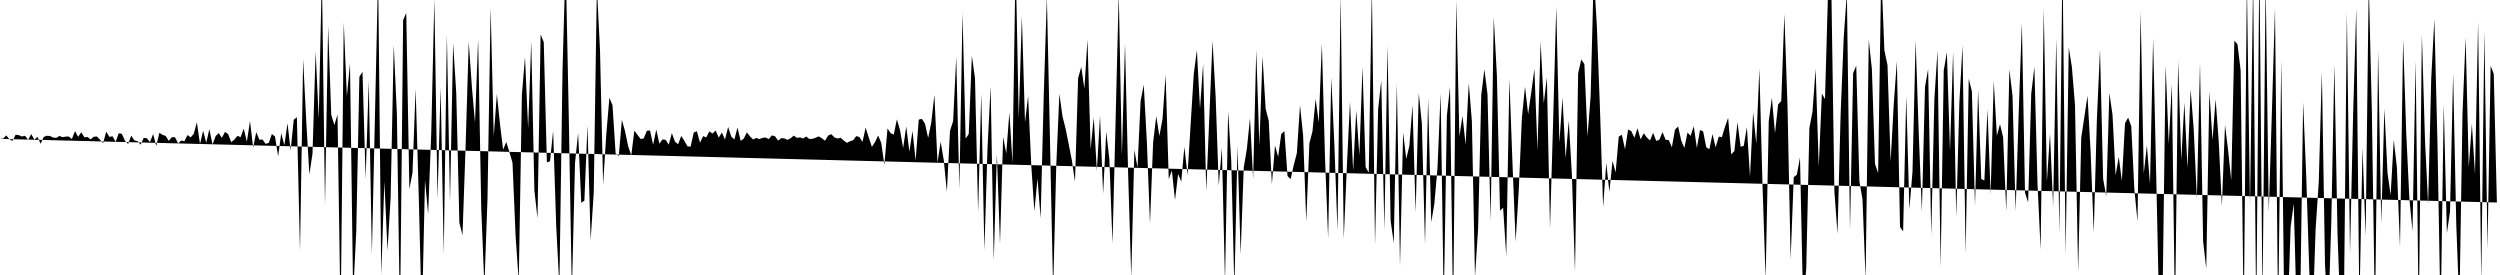 <svg viewBox="0 0 200 22" >
<polyline points="0,11.11 0.25,11.08 0.50,10.83 0.75,11.14 1,11.27 1.25,10.78 1.50,10.81 1.75,10.92 2,10.86 2.25,11.18 2.50,10.73 2.75,11.17 3,10.95 3.25,11.50 3.50,10.95 3.75,10.86 4,10.88 4.25,11 4.50,11.03 4.75,10.88 5,10.97 5.25,10.93 5.50,10.92 5.75,11.12 6,10.49 6.25,10.95 6.50,10.58 6.75,10.98 7,10.96 7.25,11.15 7.50,10.94 7.75,10.92 8,11.18 8.25,11.45 8.50,10.53 8.75,10.95 9,10.90 9.25,11.35 9.50,10.66 9.75,10.71 10,11.27 10.25,11.52 10.50,10.85 10.75,11.23 11,11.29 11.25,11.57 11.50,11.03 11.75,11.06 12,11.37 12.25,10.72 12.50,11.68 12.75,10.62 13,10.79 13.25,10.87 13.50,11.27 13.75,10.97 14,10.98 14.25,11.47 14.50,11.24 14.75,11.30 15,10.80 15.25,10.99 15.50,10.71 15.75,9.79 16,11.52 16.25,10.46 16.50,11.42 16.75,10.33 17,11.56 17.25,10.89 17.50,10.65 17.75,11.03 18,10.55 18.25,10.73 18.50,11.37 18.75,11.17 19,10.87 19.25,10.97 19.50,10.29 19.75,11.34 20,9.68 20.25,11.81 20.50,10.57 20.75,11.18 21,11.16 21.25,11.51 21.50,11.43 21.75,10.72 22,10.92 22.25,12.50 22.50,10.67 22.75,11.62 23,9.86 23.25,12.03 23.50,9.57 23.75,9.38 24,20.12 24.25,4.74 24.50,9.70 24.75,13.96 25,12.29 25.25,4.14 25.50,9.50 25.75,-2.09 26,16.44 26.25,2.09 26.50,9.19 26.75,10.01 27,9.16 27.25,25.67 27.50,1.80 27.75,7.71 28,5.06 28.25,23.56 28.50,18.54 28.75,6.15 29,5.74 29.25,14.32 29.50,6.47 29.75,20.31 30,9.11 30.25,-2.20 30.50,22.01 30.75,14.52 31,20.05 31.25,15.82 31.50,3.61 31.75,9.10 32,25.67 32.25,1.62 32.50,1.03 32.75,15.13 33,13.82 33.25,7.10 33.50,15.70 33.75,25.67 34,14.39 34.25,17.14 34.50,10.62 34.75,-0.09 35,15.92 35.25,6.99 35.50,20.32 35.75,2.76 36,16.18 36.25,3.48 36.50,7.44 36.75,17.82 37,18.81 37.25,11.64 37.50,3.35 37.75,6.94 38,9.82 38.25,3.13 38.50,16.66 38.75,22.91 39,15.89 39.25,0.60 39.50,10.88 39.75,7.52 40,9.94 40.25,11.97 40.50,11.36 40.75,12.15 41,13.02 41.25,18.93 41.50,22.50 41.75,7.60 42,4.57 42.25,10.28 42.50,3.31 42.75,15.23 43,17.46 43.25,2.75 43.50,3.37 43.75,12.99 44,12.90 44.25,10.46 44.50,18.15 44.75,22.95 45,5.68 45.25,-3.19 45.50,9.25 45.75,23.41 46,13.04 46.25,10.65 46.50,16.22 46.75,16.05 47,10.05 47.25,19.23 47.50,15.39 47.75,-1.05 48,4.02 48.25,14.76 48.50,10.78 48.75,7.83 49,8.41 49.25,12.28 49.50,12.49 49.75,9.59 50,10.48 50.25,11.69 50.50,12.43 50.75,10.45 51,10.79 51.25,11.12 51.50,11.07 51.75,10.46 52,10.44 52.25,11.58 52.50,10.37 52.75,11.49 53,11.15 53.25,11.19 53.50,11.57 53.75,10.65 54,11.34 54.25,11.54 54.50,10.87 54.75,11.27 55,11.71 55.25,11.73 55.50,10.60 55.75,10.50 56,11.41 56.25,10.89 56.50,10.99 56.75,10.51 57,10.69 57.25,10.44 57.50,11.01 57.75,10.60 58,11.16 58.25,10.16 58.50,10.92 58.75,11.16 59,10.20 59.25,11.27 59.50,11.09 59.75,10.59 60,10.91 60.25,11.16 60.50,11.03 60.75,11.13 61,11.03 61.25,11 61.50,11.13 61.75,10.83 62,10.90 62.25,11.25 62.50,11.05 62.75,11.07 63,11.19 63.25,11.06 63.50,10.85 63.75,11.03 64,10.99 64.25,11.08 64.50,10.92 64.75,11.12 65,11.10 65.25,11.02 65.50,10.91 65.75,11.06 66,11.26 66.25,10.85 66.50,10.73 66.75,10.99 67,11.08 67.25,11.02 67.50,11.24 67.75,11.43 68,11.30 68.25,11.22 68.50,10.89 68.75,10.96 69,11.35 69.25,10.22 69.50,10.99 69.75,11.75 70,11.37 70.25,10.84 70.50,11.43 70.75,13.18 71,10.28 71.25,10.65 71.50,10.77 71.75,9.55 72,10.40 72.25,11.84 72.50,10.12 72.75,12.14 73,10.47 73.25,12.85 73.50,9.57 73.75,9.51 74,9.90 74.25,11.04 74.50,9.82 74.75,7.59 75,13.01 75.25,11.34 75.50,12.80 75.75,15.33 76,10.47 76.25,9.69 76.50,4.55 76.75,15.11 77,1.04 77.25,11.09 77.50,10.72 77.75,4.46 78,6.27 78.25,16.97 78.50,7.49 78.75,20.04 79,11.88 79.25,6.90 79.50,20.86 79.75,12.32 80,19.50 80.25,10.95 80.50,12.28 80.75,8.99 81,13.04 81.25,-3.21 81.50,9.49 81.75,1.29 82,9.79 82.25,7.68 82.50,13.20 82.75,16.91 83,14.29 83.25,17.46 83.50,7.60 83.75,-0.23 84,11.29 84.25,23.26 84.50,13.28 84.75,7.51 85,9.31 85.25,10.31 85.50,11.56 85.75,12.83 86,14.54 86.25,6.25 86.50,5.35 86.75,7.09 87,3.17 87.25,11.94 87.50,9.40 87.75,13.66 88,9.27 88.25,15.49 88.50,10.53 88.75,12.76 89,19.49 89.25,9.54 89.50,-0.54 89.75,12.46 90,3.47 90.25,13.88 90.50,22.18 90.75,11.99 91,13.42 91.25,8.07 91.50,6.78 91.75,11.38 92,17.89 92.25,11.39 92.50,9.29 92.75,10.88 93,9.53 93.25,5.98 93.50,14.33 93.75,13.64 94,16 94.25,13.92 94.50,14.53 94.75,11.75 95,14 95.25,9.97 95.50,5.94 95.75,4.01 96,8.69 96.25,5.13 96.50,15.31 96.75,9.25 97,3.27 97.25,7.69 97.50,14.85 97.75,11.82 98,22.57 98.25,8.90 98.50,12.86 98.75,23.08 99,11.71 99.25,20.35 99.50,13.40 99.75,11.91 100,9.45 100.25,14.29 100.50,4.01 100.75,11.65 101,4.52 101.25,8.70 101.50,9.67 101.75,14.74 102,11.64 102.25,12.55 102.50,10.72 102.75,10.49 103,14.08 103.25,14.33 103.50,13.21 103.75,12.24 104,8.42 104.25,10.83 104.50,17.74 104.75,11.47 105,10.50 105.25,7.92 105.50,9.79 105.75,3.49 106,12.61 106.25,19.07 106.50,6.20 106.75,11.56 107,18.48 107.25,-0.38 107.50,19.10 107.75,13.30 108,8.13 108.25,13.66 108.50,8.85 108.75,12.42 109,5.35 109.25,13.37 109.50,13.81 109.75,-1.07 110,19.61 110.25,8.75 110.50,6.44 110.75,18.39 111,3.64 111.25,17.66 111.50,19.44 111.75,6.69 112,21.26 112.25,10.60 112.50,12.72 112.75,11.66 113,8.40 113.25,17 113.50,7.46 113.75,9.89 114,19.53 114.25,7.89 114.50,17.78 114.75,16.29 115,13.43 115.25,7.45 115.50,24.40 115.75,9.26 116,6.95 116.25,25.40 116.50,0.02 116.75,10.92 117,9.27 117.25,11.57 117.50,6.65 117.75,9.68 118,22.15 118.25,18.25 118.50,7.61 118.75,5.55 119,7.54 119.25,17.69 119.50,1.37 119.75,6.01 120,16.86 120.25,16.61 120.50,20.49 120.75,6.32 121,13.10 121.25,19.33 121.50,15.22 121.75,9.45 122,6.93 122.25,9.13 122.50,7.40 122.75,5.52 123,12.02 123.25,3.35 123.50,8.27 123.75,6.19 124,18.27 124.25,9.67 124.50,0.54 124.75,11.41 125,7.82 125.25,12.65 125.50,9.66 125.75,13.92 126,21.73 126.25,5.88 126.50,4.76 126.75,5.12 127,10.92 127.25,7.71 127.50,-2.06 127.75,2.11 128,8.79 128.25,16.58 128.50,13.04 128.75,15.35 129,12.87 129.25,13.79 129.50,10.93 129.75,10.78 130,11.94 130.25,10.36 130.50,10.49 130.75,11.02 131,10.26 131.25,11.15 131.50,10.66 131.75,11 132,11.24 132.25,10.63 132.50,11.28 132.75,11.17 133,10.57 133.25,11.18 133.50,11.21 133.75,11.77 134,10.37 134.25,10.12 134.50,11.25 134.75,11.84 135,10.60 135.25,10.87 135.50,10.10 135.75,11.84 136,10.40 136.25,10.51 136.50,11.78 136.75,11.94 137,10.73 137.25,11.79 137.50,10.93 137.75,10.97 138,10.14 138.25,9.43 138.50,12.35 138.75,12.08 139,9.78 139.25,11.74 139.50,11.67 139.75,10.17 140,14.13 140.25,8.98 140.50,11.49 140.75,5.51 141,14.78 141.25,22.31 141.50,9.69 141.75,7.82 142,10.66 142.25,8.36 142.50,8.08 142.75,1.13 143,8.46 143.25,20.74 143.50,14.17 143.75,13.98 144,12.59 144.25,24.41 144.50,21.47 144.75,10.25 145,8.93 145.25,5.51 145.50,13.33 145.75,7.49 146,7.93 146.25,-0.86 146.50,-1.42 146.75,15.28 147,18.70 147.25,9.14 147.50,2.95 147.75,-0.54 148,18.37 148.25,5.85 148.50,5.26 148.75,14.49 149,15.95 149.25,22.32 149.50,3.17 149.75,5.52 150,13.11 150.25,13.84 150.50,-2.35 150.75,4.03 151,5.21 151.25,12.95 151.50,8.33 151.75,4.91 152,18.16 152.25,18.51 152.50,7.68 152.75,16.74 153,13.73 153.25,3.25 153.50,10.68 153.75,16.92 154,6.95 154.25,5.53 154.50,18.82 154.75,7.94 155,4.03 155.25,21.36 155.50,5.63 155.75,4.18 156,12.06 156.25,4.12 156.50,17.35 156.75,8.21 157,3.63 157.25,20.29 157.50,6.30 157.75,7.30 158,16.47 158.25,7.17 158.50,14.32 158.75,14.44 159,8.75 159.25,15.54 159.50,6.49 159.75,10.86 160,9.93 160.25,10.99 160.50,16.90 160.75,5.55 161,7.65 161.25,16.89 161.50,8.91 161.75,1.83 162,15.41 162.25,16.19 162.50,7.51 162.75,5.35 163,14.69 163.25,19.98 163.50,0.69 163.75,14.55 164,10.68 164.25,16.50 164.50,3.09 164.75,18.66 165,-3.29 165.25,20.37 165.50,3.80 165.75,5.36 166,8.41 166.25,21.75 166.50,11.01 166.75,9.35 167,7.66 167.25,12.16 167.50,18.62 167.75,9.55 168,3.97 168.25,14.31 168.50,15.69 168.75,7.43 169,9.18 169.25,14.04 169.50,12.55 169.75,14.47 170,9.86 170.25,9.41 170.50,10.09 170.75,15.17 171,17.71 171.25,0.91 171.50,13.89 171.75,11.64 172,14.72 172.25,3.09 172.50,14.18 172.75,25.67 173,24.21 173.25,5.22 173.50,11.53 173.75,6.73 174,25.48 174.25,4.86 174.50,12.80 174.75,8.21 175,13.46 175.25,7.14 175.50,10.40 175.75,15.89 176,5.06 176.25,19.31 176.50,21.49 176.75,7.31 177,11.20 177.25,7.93 177.50,11.33 177.75,16.49 178,10 178.25,12.03 178.50,14.43 178.75,3.25 179,3.55 179.25,5.63 179.50,25.67 179.75,-1.47 180,16.46 180.25,-1.64 180.50,25.67 180.75,-3.28 181,24.09 181.25,-1.54 181.50,16.95 181.75,9 182,0.66 182.25,25.67 182.50,4.77 182.75,25.67 183,25.67 183.25,18.15 183.50,16.29 183.75,25.67 184,25.45 184.25,8.17 184.50,14.15 184.75,21.84 185,25.67 185.25,18.31 185.50,14.57 185.75,5.76 186,21.16 186.25,25.67 186.50,17.89 186.75,5.16 187,18.63 187.25,25.67 187.50,25.67 187.75,0.97 188,20.31 188.25,9.13 188.50,0.66 188.75,24.59 189,11.80 189.25,18.92 189.50,-1.41 189.75,8.96 190,25.67 190.25,4.06 190.50,17.90 190.75,8.68 191,13.83 191.25,15.61 191.50,11.20 191.75,13.37 192,19.74 192.25,3.14 192.50,10.68 192.75,15.88 193,18.50 193.25,4.86 193.50,25.67 193.75,2.75 194,11.23 194.25,16.34 194.50,6.24 194.75,1.54 195,11.54 195.25,25.67 195.50,8.32 195.75,18.65 196,16.94 196.25,5.88 196.50,17.91 196.75,24.56 197,9.10 197.25,3 197.50,13.37 197.75,9.91 198,13.92 198.25,1.75 198.50,22.63 198.75,2.48 199,19.93 199.25,5.27 199.50,5.91 199.75,16.20 " />
</svg>